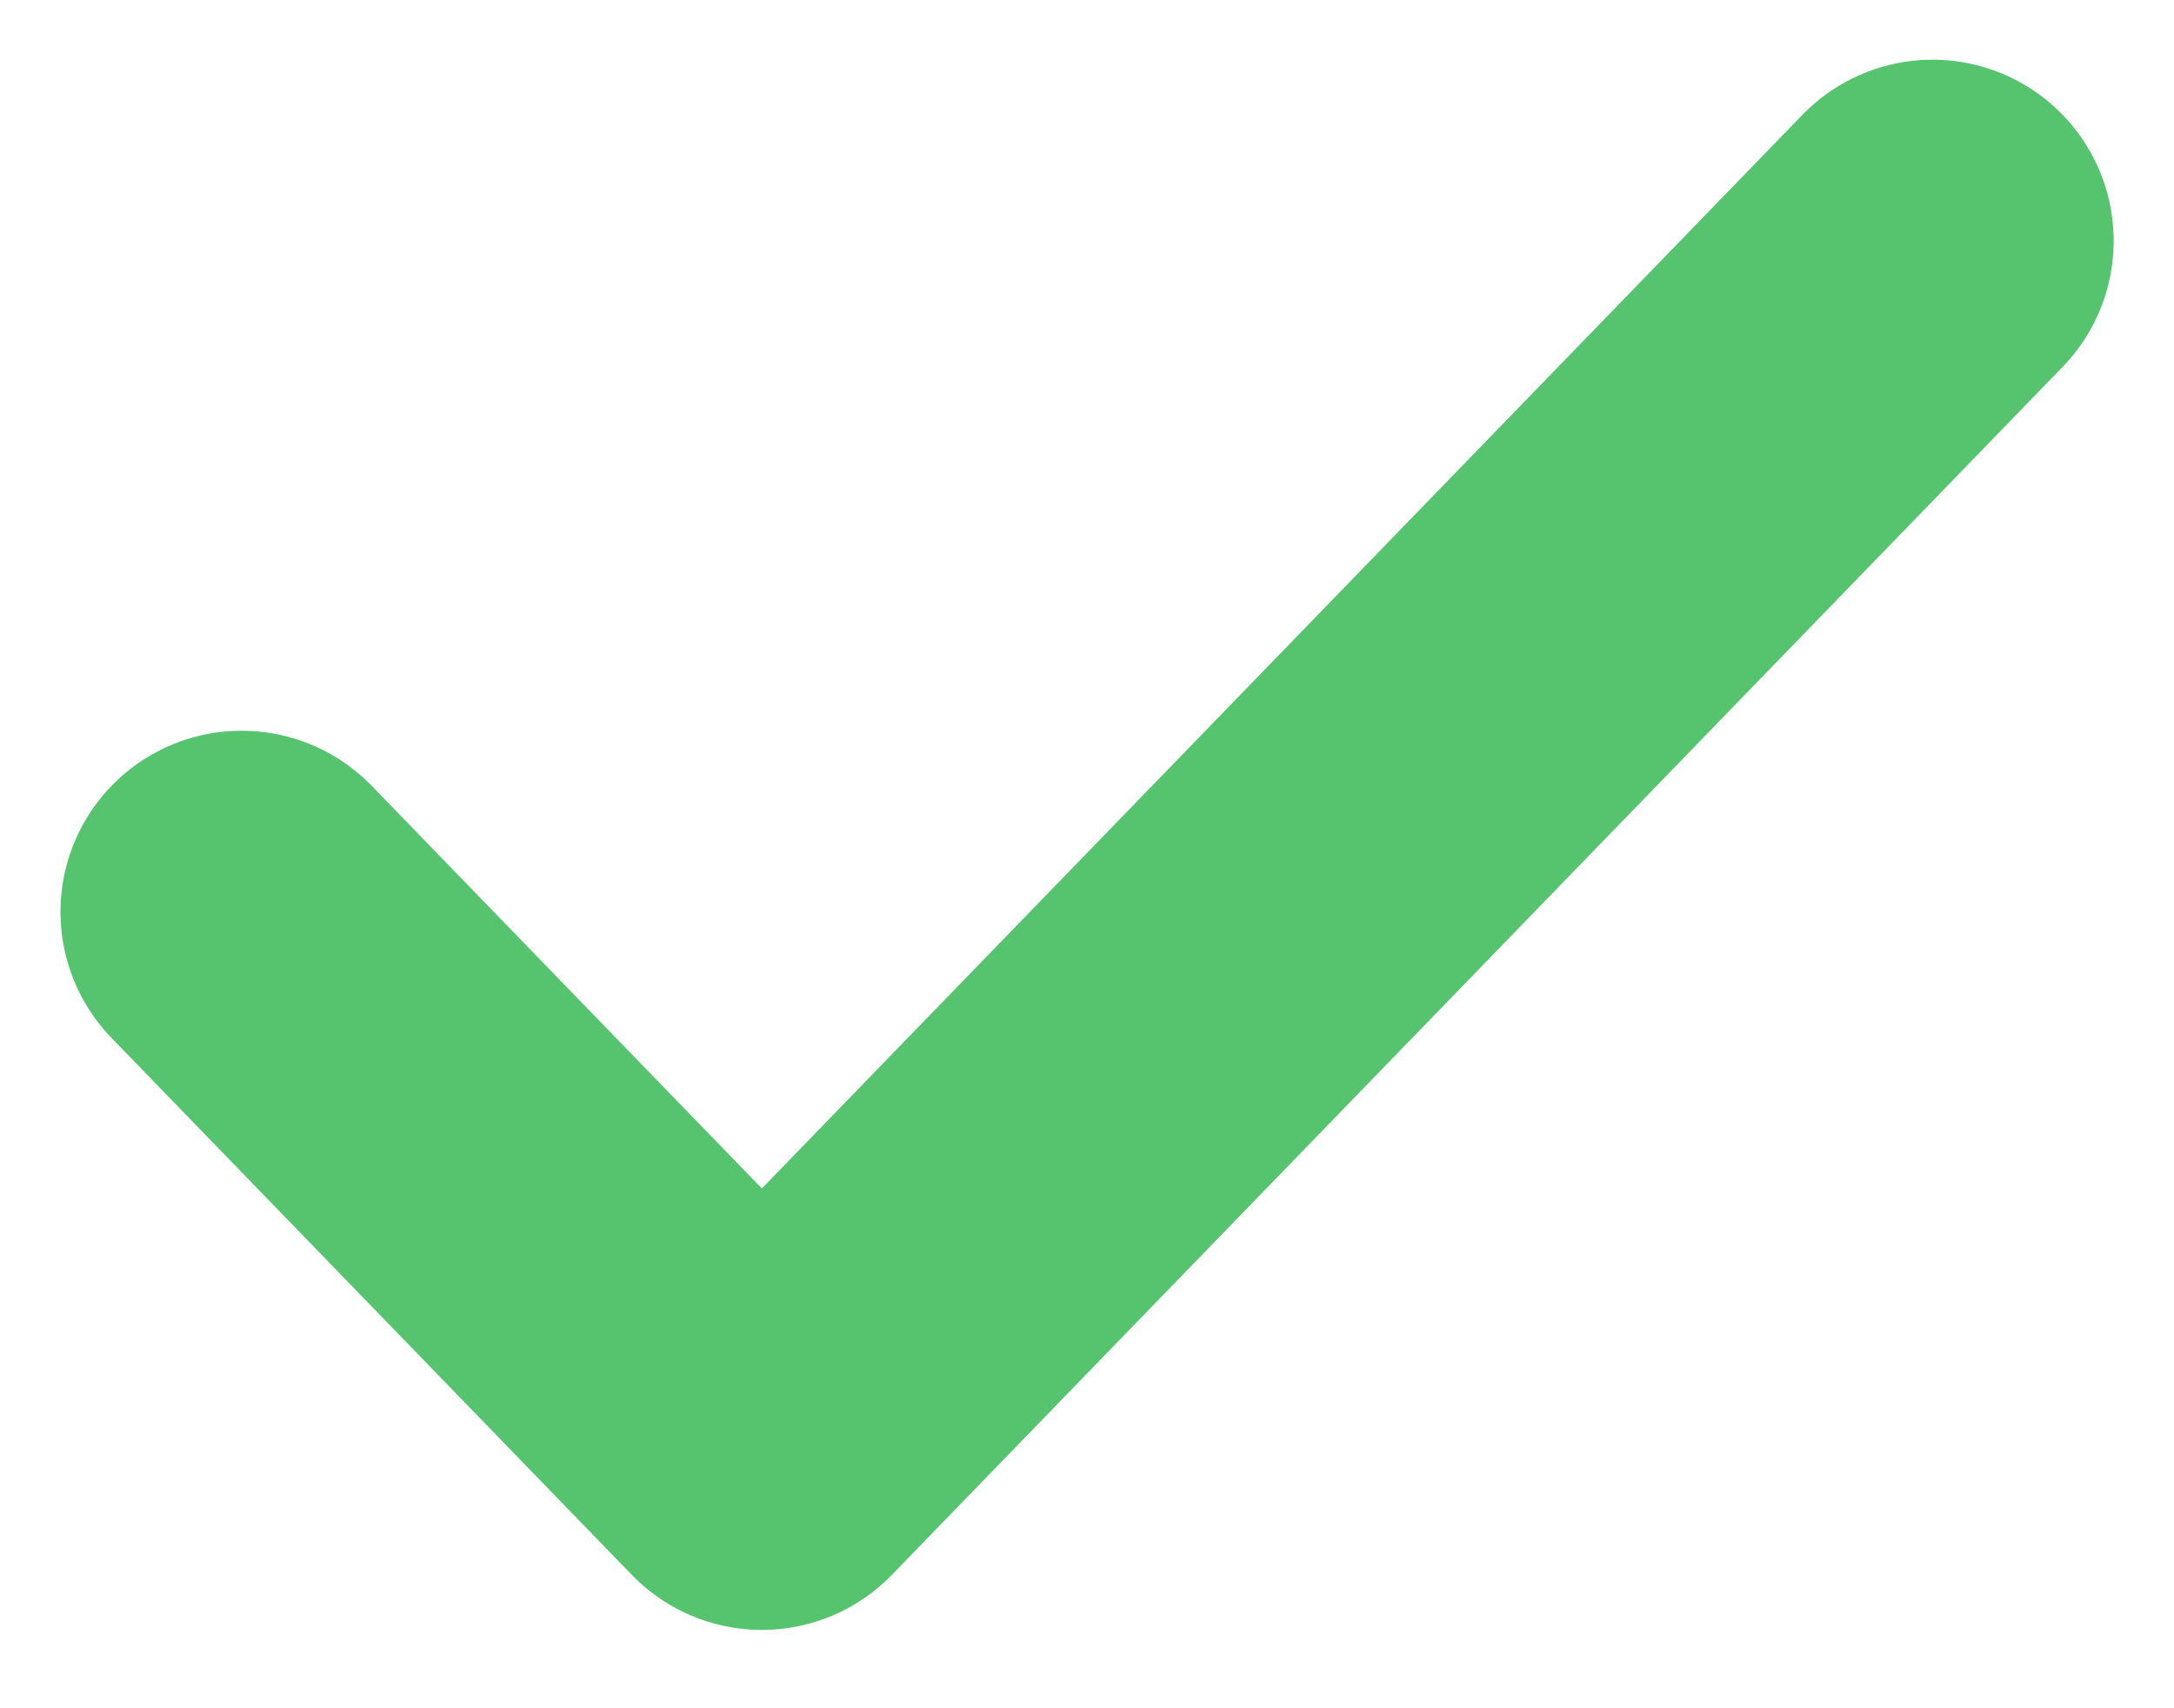 <svg width="14" height="11" viewBox="0 0 14 11" fill="none" xmlns="http://www.w3.org/2000/svg">
<g clip-path="url(#clip0_95_890)">
<g clip-path="url(#clip1_95_890)">
<g clip-path="url(#clip2_95_890)">
<path d="M1.556 5.872L4.906 9.329L12.445 1.551" stroke="#56C36E" stroke-width="2.333" stroke-linecap="round" stroke-linejoin="round"/>
</g>
</g>
</g>
<defs>
<clipPath id="clip0_95_890">
<rect width="14" height="10.88" fill="white"/>
</clipPath>
<clipPath id="clip1_95_890">
<rect width="14" height="10.88" fill="white"/>
</clipPath>
<clipPath id="clip2_95_890">
<rect width="14" height="10.889" fill="white" transform="translate(0 -0.004)"/>
</clipPath>
</defs>
</svg>
